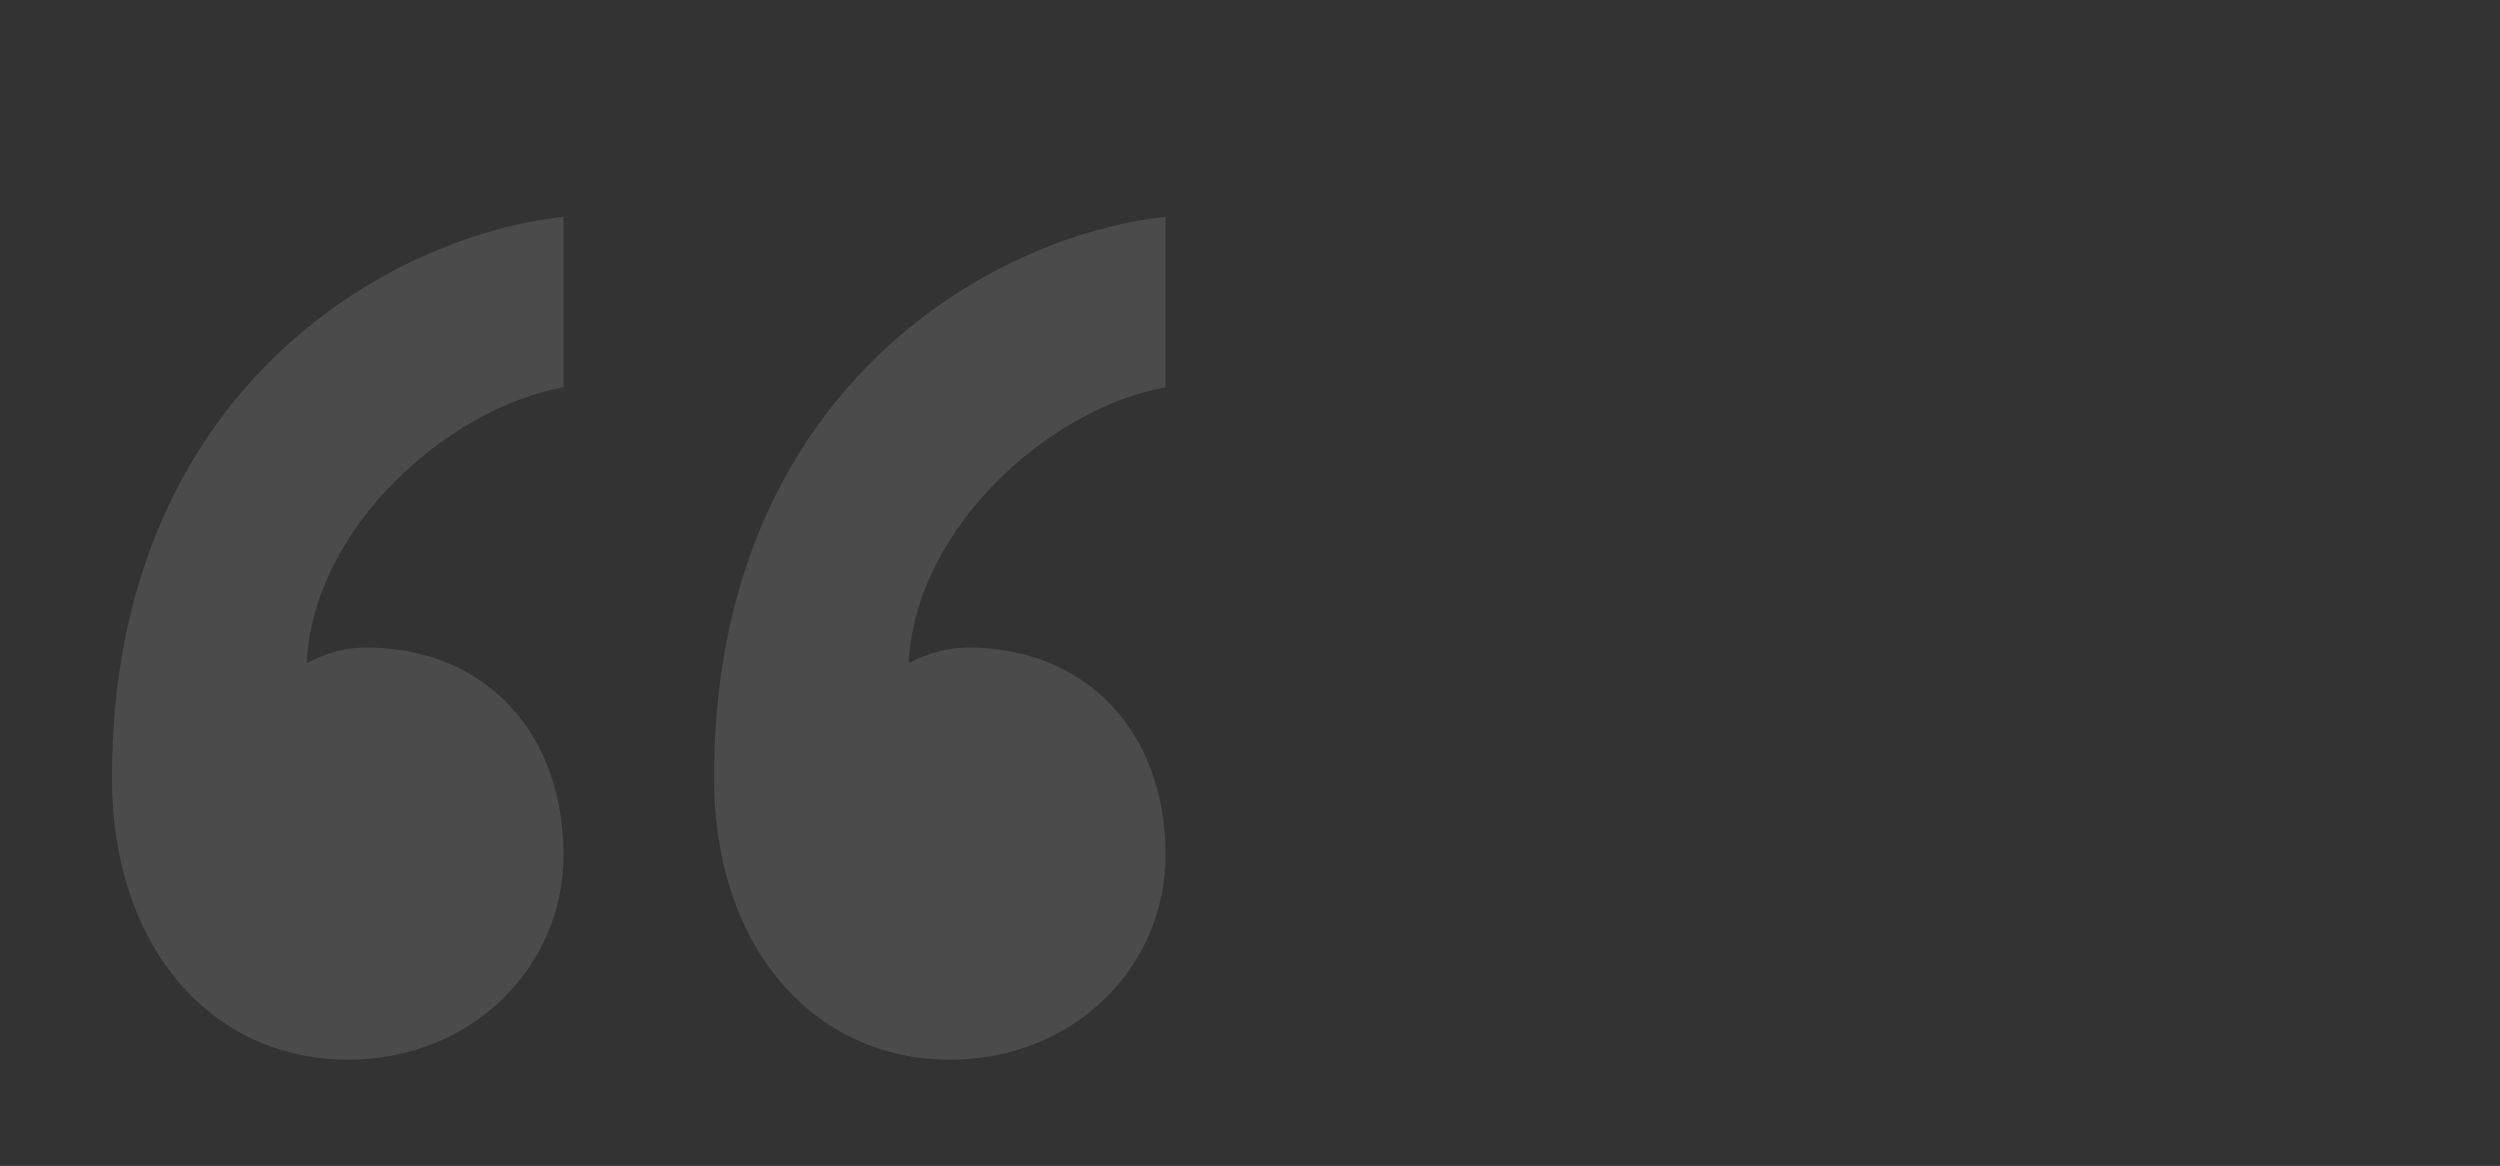 <svg width="238" height="111" viewBox="0 0 238 111" fill="none" xmlns="http://www.w3.org/2000/svg">
<rect x="0" y="0" width="238" height="111" fill="#333333" stroke="none"/>
<g opacity="0.12">
<path d="M92.133 61.644C103.381 61.644 110.96 69.61 110.96 81.412C110.96 92.033 102.249 100.881 90.449 100.881C77.525 100.881 67.975 90.26 67.975 74.037C67.975 37.164 94.382 22.414 110.96 20.642V36.865C99.72 38.929 87.082 50.432 86.516 63.125C87.082 62.833 89.325 61.644 92.133 61.644ZM34.826 61.644C46.06 61.644 53.647 69.61 53.647 81.412C53.647 92.033 44.935 100.881 33.135 100.881C20.211 100.881 10.661 90.26 10.661 74.037C10.661 37.164 37.069 22.414 53.647 20.642V36.865C42.406 38.929 29.768 50.432 29.202 63.125C29.768 62.833 32.011 61.644 34.826 61.644Z" fill="white"/>
</g>
</svg>
